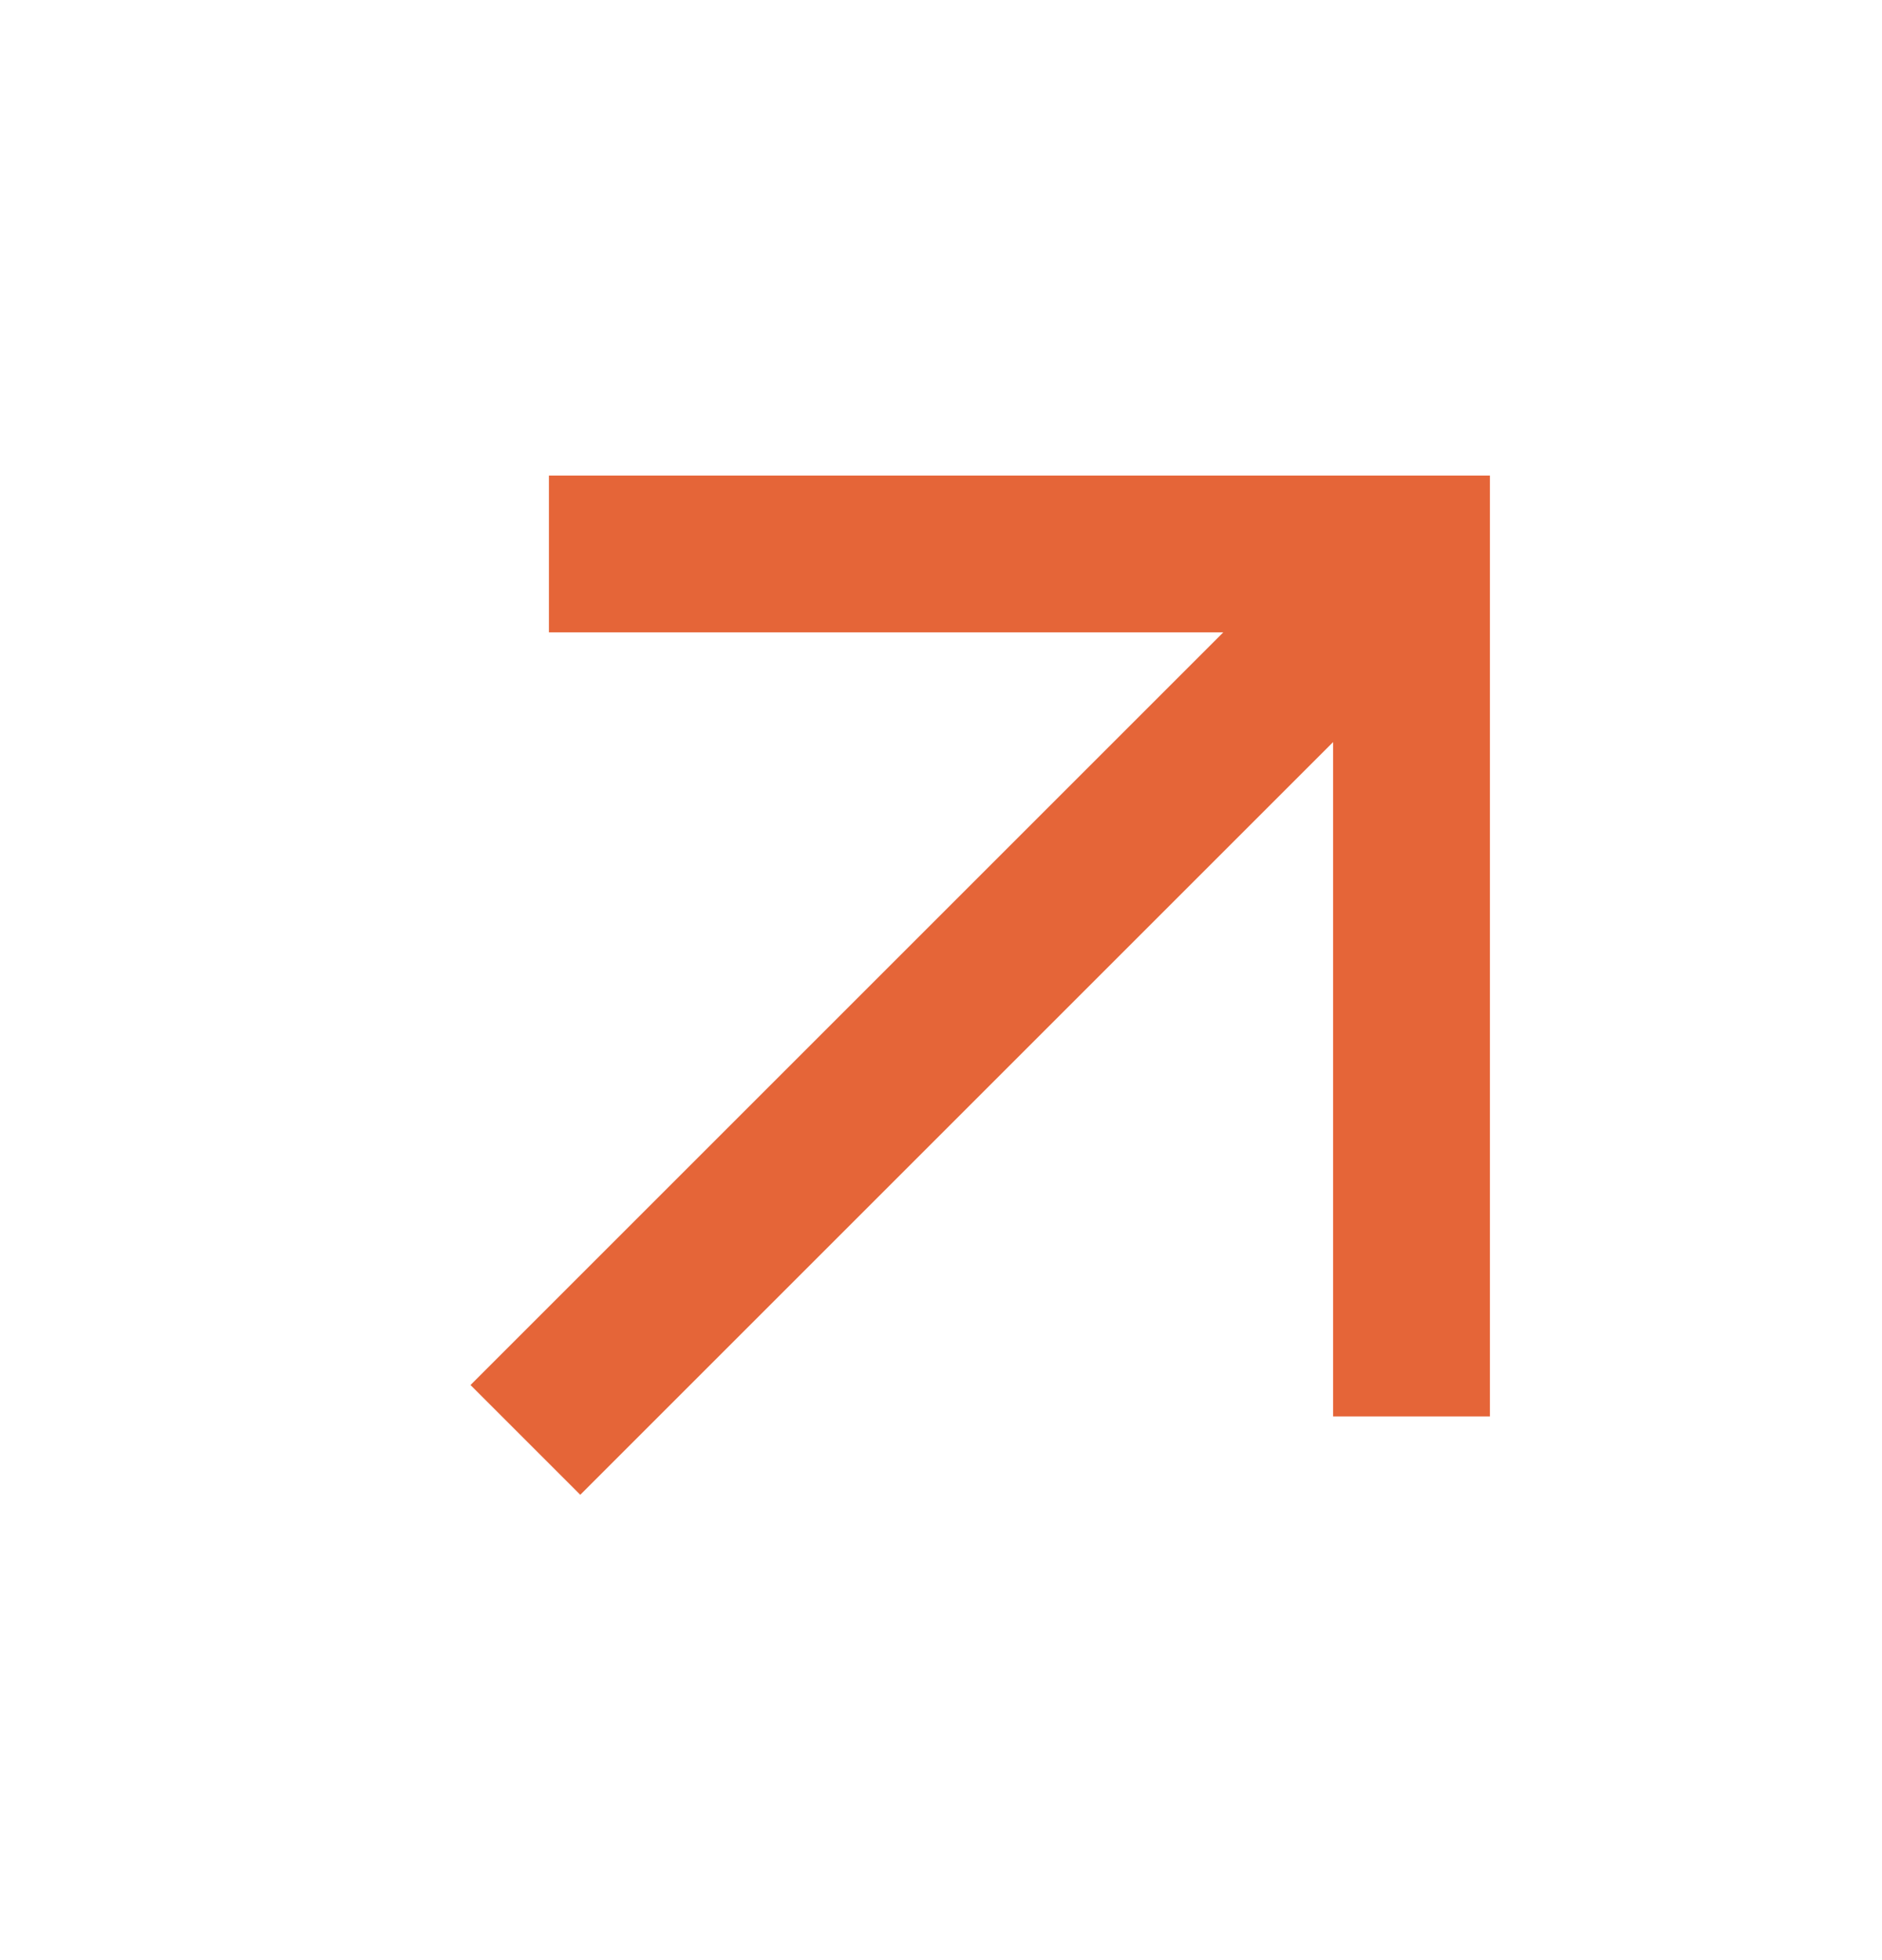 <svg width="24" height="25" viewBox="0 0 24 25" fill="none" xmlns="http://www.w3.org/2000/svg">
<mask id="mask0_40_75" style="mask-type:alpha" maskUnits="userSpaceOnUse" x="0" y="0" width="24" height="25">
<rect x="24" y="0.065" width="24" height="24" transform="rotate(90 24 0.065)" fill="#D9D9D9"/>
</mask>
<g mask="url(#mask0_40_75)">
<path d="M6 17.665L15.6 8.065L7 8.065L7 6.065L19 6.065L19 18.065L17 18.065L17 9.465L7.4 19.065L6 17.665Z" fill="#E56538"/>
</g>
</svg>
